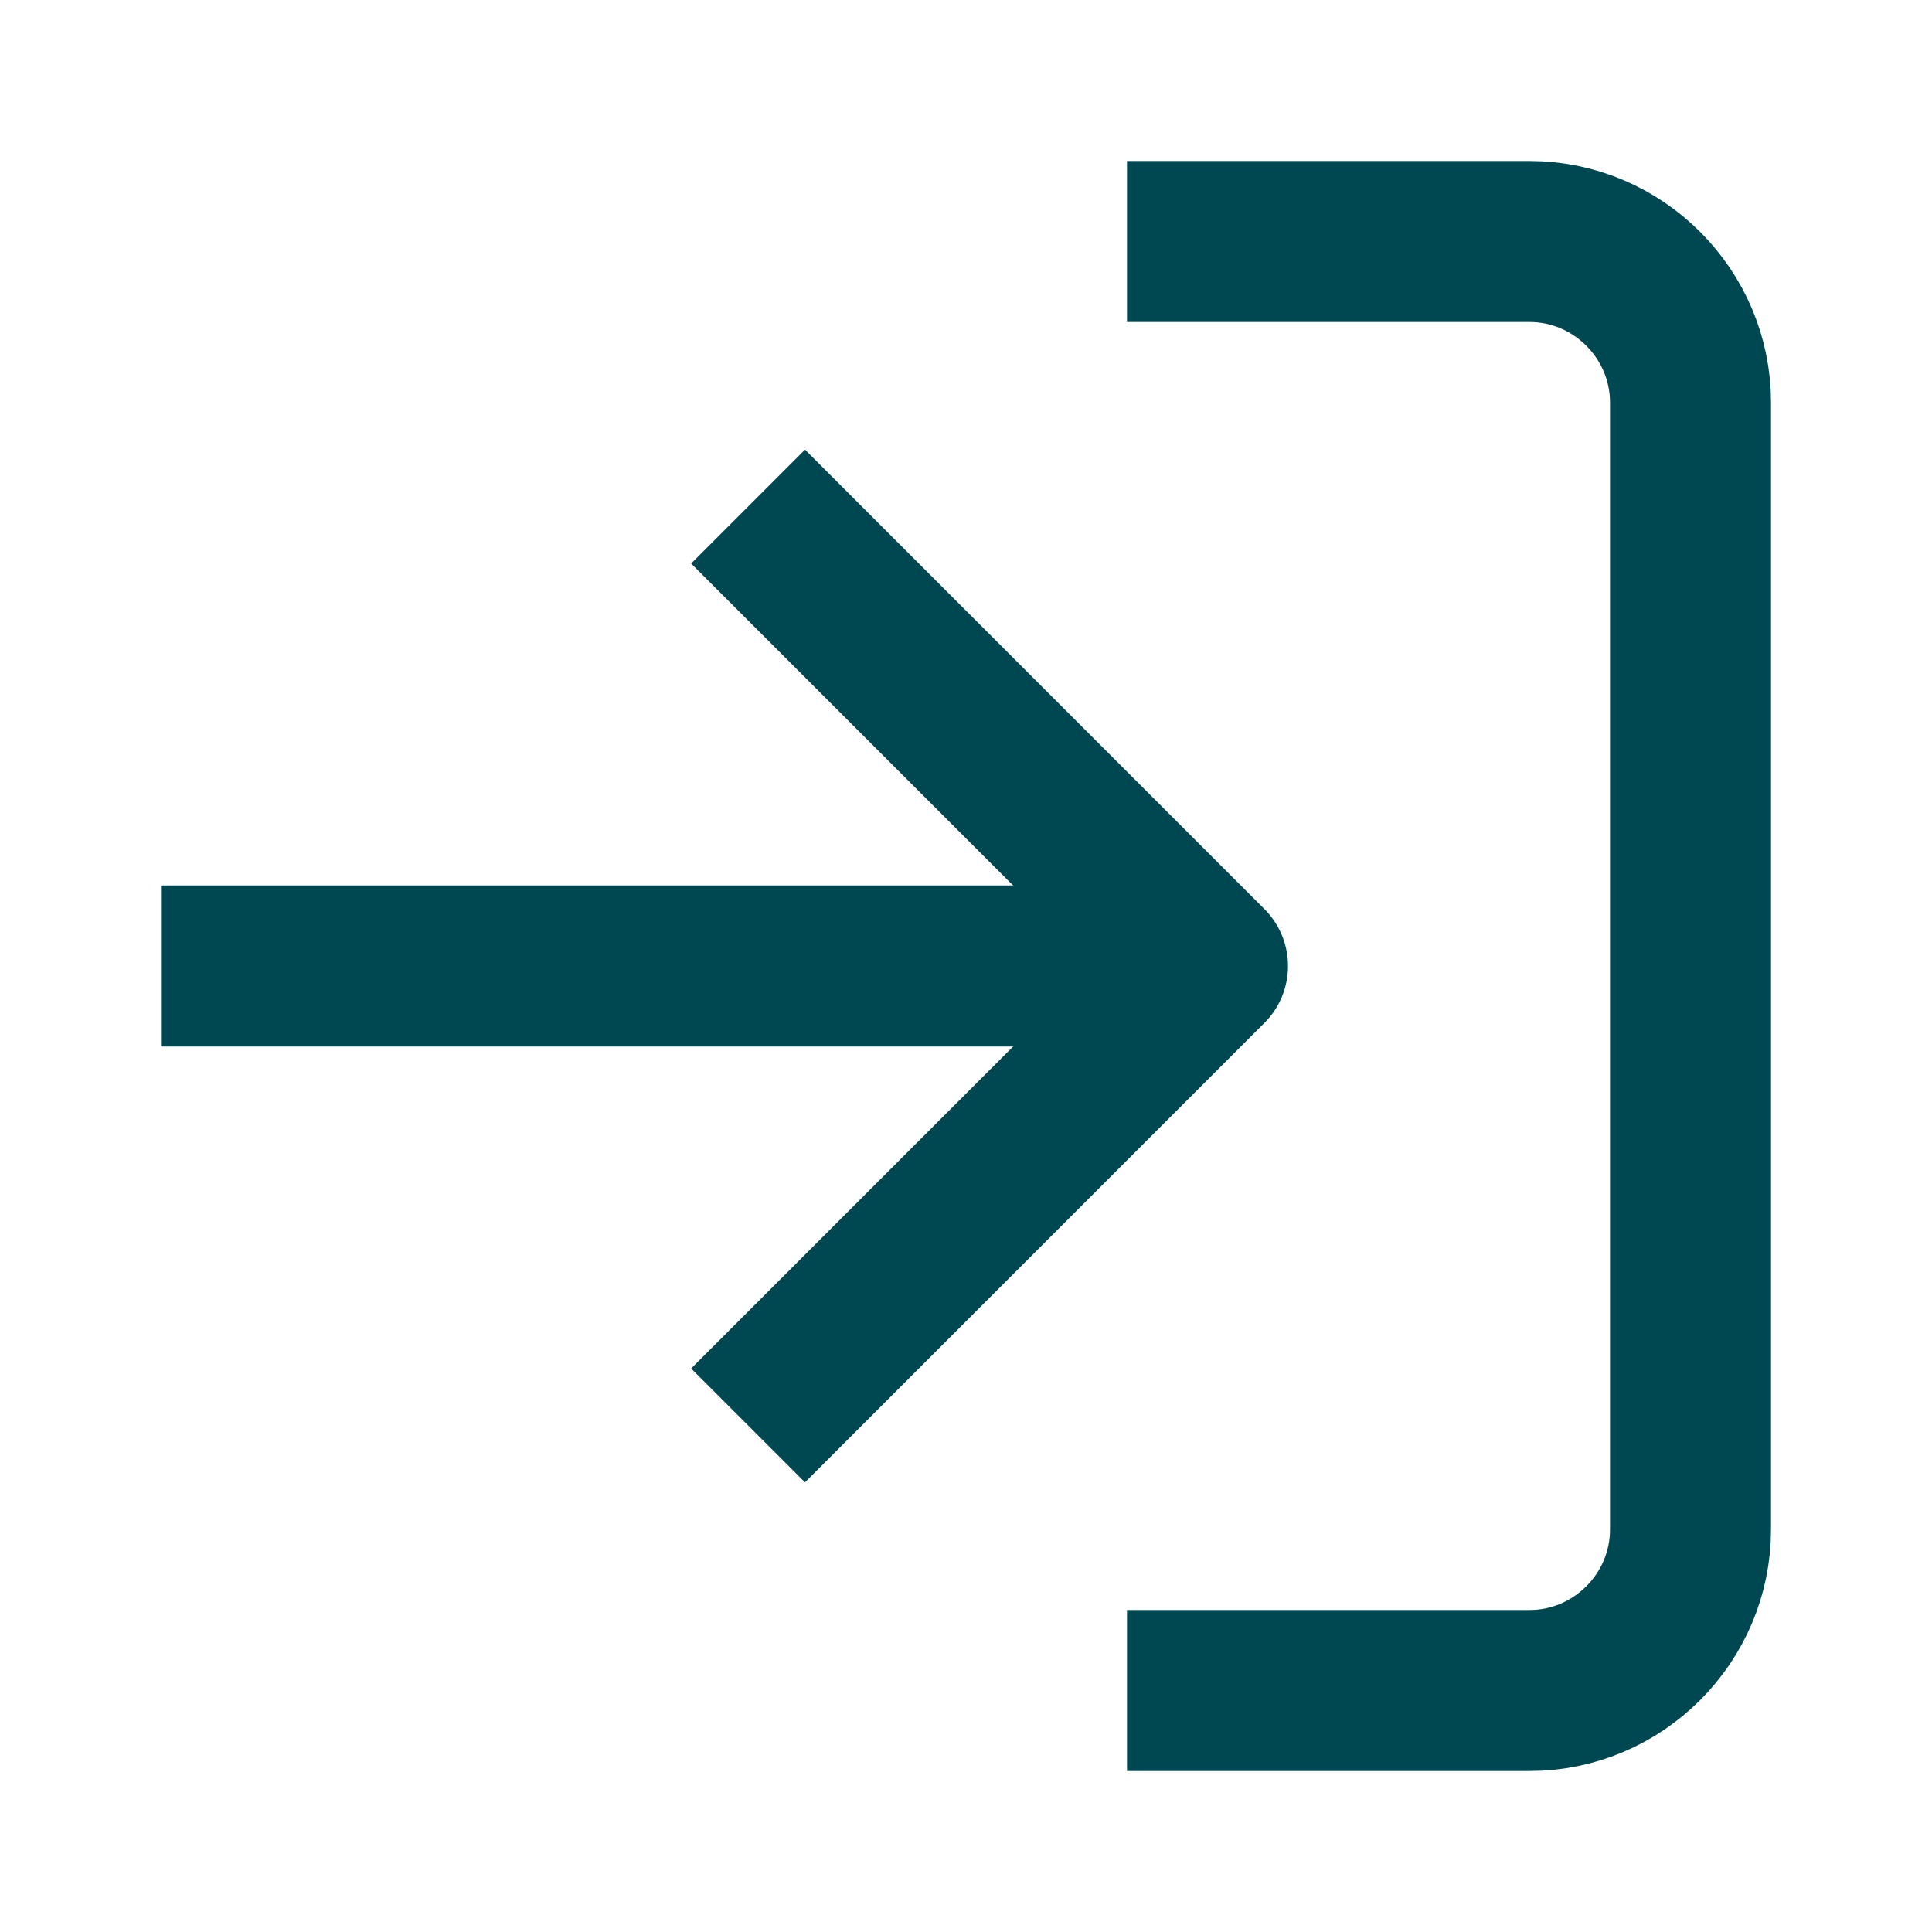 <?xml version="1.0" encoding="UTF-8"?><svg xmlns="http://www.w3.org/2000/svg" viewBox="0 0 24 24"><defs><style>.c{fill:none;stroke:#004851;stroke-linecap:square;stroke-linejoin:round;stroke-width:2px;}</style></defs><g id="a"/><g id="b"><g><path class="c" d="M15,3h4c1.1,0,2,.9,2,2v14c0,1.1-.9,2-2,2h-4"/><polyline class="c" points="10 17 15 12 10 7"/><line class="c" x1="14" y1="12" x2="3" y2="12"/></g></g></svg>